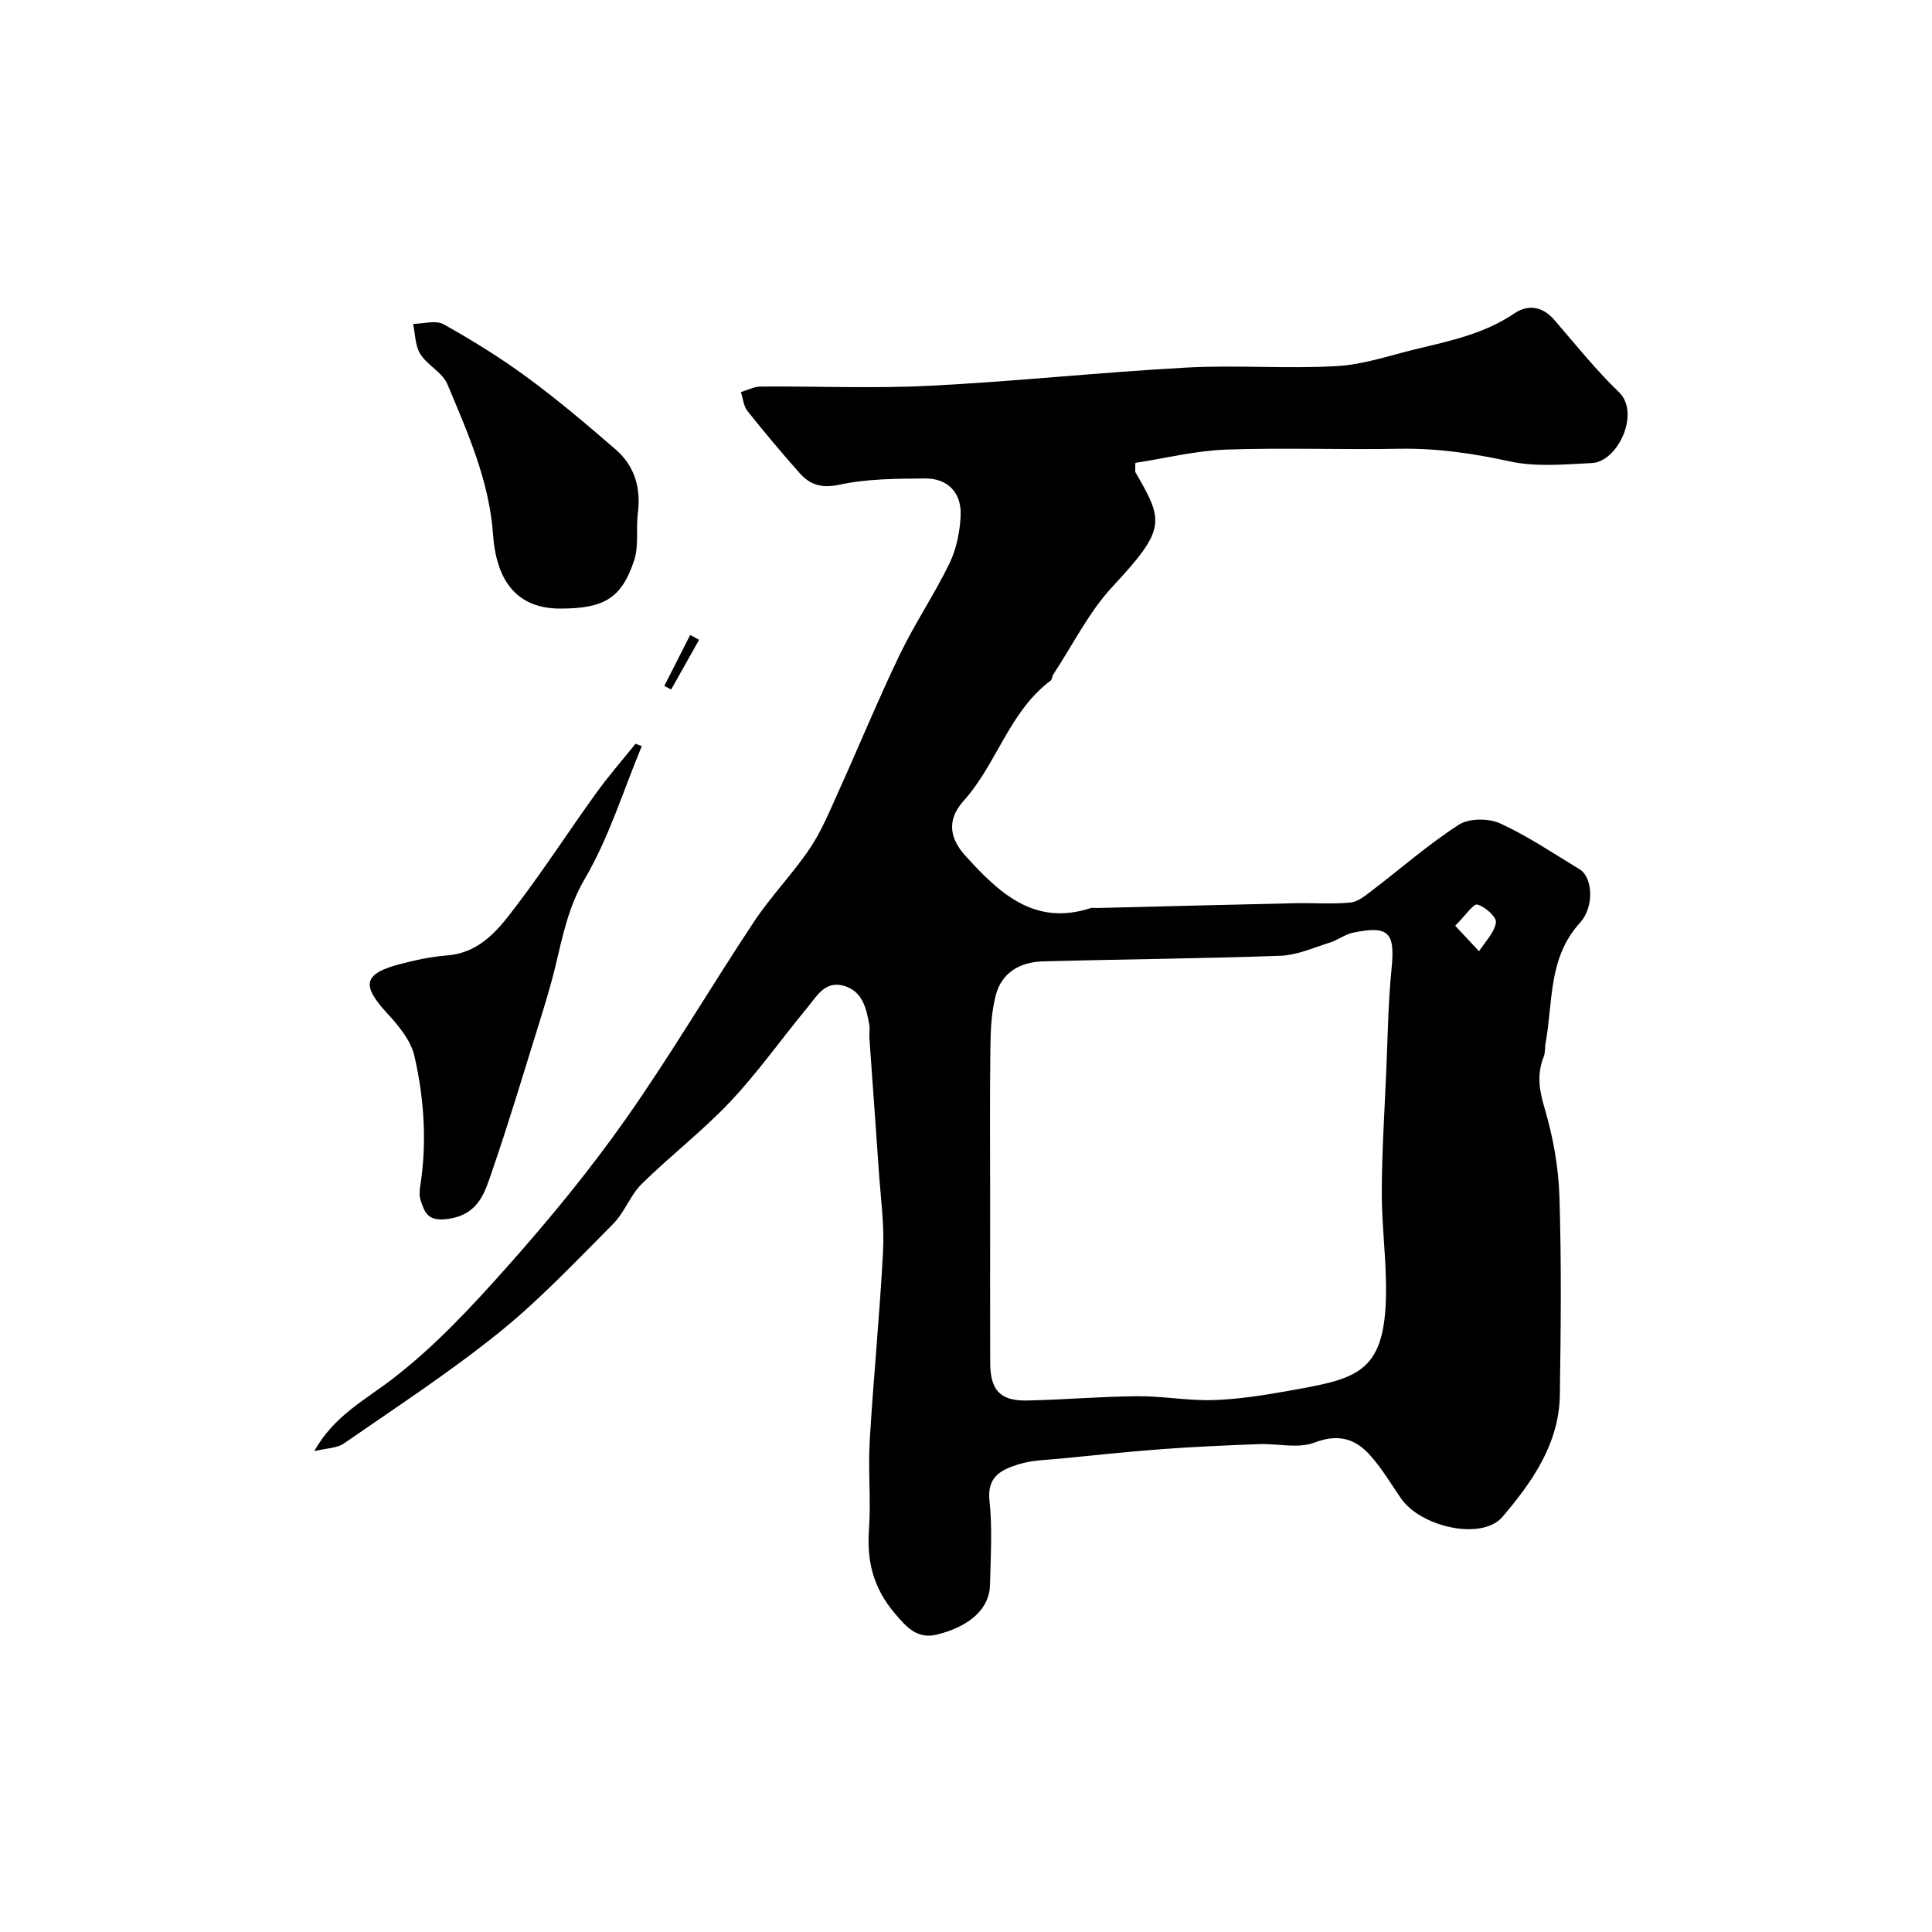 <svg enable-background="new 0 0 400 400" viewBox="0 0 400 400" xmlns="http://www.w3.org/2000/svg"><g fill="#000001"><path d="m235.06 95.83c0 1.6-.06 1.8.01 1.93 5.88 10.15 6.42 11.71-4.74 23.7-4.9 5.27-8.21 12.04-12.23 18.13-.27.4-.25 1.08-.59 1.33-8.59 6.44-11.13 17.26-18.01 24.89-3.77 4.19-2.62 8.07.37 11.36 6.85 7.54 14.15 14.66 25.88 10.86.45-.15.99-.02 1.49-.04 13.6-.33 27.2-.69 40.8-.99 3.85-.09 7.73.23 11.55-.14 1.57-.15 3.13-1.46 4.5-2.51 5.98-4.55 11.66-9.56 17.96-13.61 2.11-1.36 6.18-1.35 8.57-.25 5.75 2.64 11.06 6.24 16.5 9.54 2.48 1.51 3.14 7.55-.02 11.04-6.6 7.27-5.54 16.31-7.09 24.78-.18.97-.04 2.04-.4 2.93-1.45 3.62-.94 6.89.18 10.66 1.74 5.88 2.88 12.13 3.07 18.25.44 13.7.29 27.43.09 41.14-.15 10.08-5.76 18.03-11.87 25.21-4.25 4.99-16.92 2.14-21.03-3.83-2.13-3.09-4.05-6.38-6.57-9.12-3.05-3.31-6.57-4.25-11.36-2.41-3.36 1.28-7.59.17-11.43.31-6.66.25-13.32.54-19.97 1.03-7.04.52-14.07 1.26-21.1 1.96-2.93.29-5.97.32-8.74 1.19-3.42 1.08-6.57 2.45-6.02 7.5.62 5.77.24 11.65.11 17.48-.11 4.82-4.05 8.55-10.95 10.26-4.02 1-6.21-1.35-8.77-4.38-4.39-5.2-5.81-10.69-5.34-17.28.44-6.13-.21-12.34.16-18.49.77-13.11 2.09-26.19 2.76-39.3.28-5.4-.49-10.85-.86-16.27-.62-9.2-1.32-18.4-1.96-27.6-.07-1 .13-2.02-.04-2.99-.62-3.45-1.45-6.98-5.37-8.03-3.86-1.03-5.56 2.27-7.51 4.62-5.33 6.44-10.17 13.32-15.88 19.38s-12.4 11.2-18.35 17.05c-2.38 2.35-3.56 5.91-5.92 8.28-7.66 7.69-15.15 15.65-23.56 22.44-10.25 8.26-21.32 15.5-32.16 23-1.47 1.02-3.66.99-6.16 1.61 4.07-7.3 10.45-10.54 16.14-14.91 8.84-6.78 16.59-15.14 24.03-23.52 8.58-9.67 16.85-19.72 24.29-30.29 9.36-13.29 17.6-27.36 26.6-40.92 3.51-5.29 8.03-9.91 11.57-15.18 2.47-3.68 4.16-7.9 6.01-11.97 4.23-9.36 8.13-18.87 12.58-28.12 3.11-6.46 7.18-12.46 10.31-18.92 1.44-2.98 2.15-6.53 2.3-9.87.21-4.76-2.69-7.73-7.36-7.69-5.93.05-11.99.05-17.73 1.29-3.73.8-6.1.02-8.27-2.43-3.71-4.18-7.31-8.46-10.78-12.83-.81-1.02-.92-2.6-1.35-3.92 1.36-.4 2.71-1.13 4.08-1.14 11.66-.09 23.35.43 34.99-.16 17.76-.9 35.46-2.8 53.21-3.77 10.33-.56 20.74.29 31.07-.3 5.6-.32 11.12-2.25 16.65-3.58 6.95-1.66 13.93-3.15 20.04-7.28 2.92-1.98 5.9-1.55 8.37 1.3 4.37 5.04 8.54 10.31 13.34 14.91 4.55 4.36-.21 14.47-5.56 14.72-5.66.27-11.55.85-16.98-.34-7.61-1.66-15.12-2.76-22.91-2.62-12.03.22-24.07-.25-36.09.18-6.25.26-12.43 1.81-18.55 2.74zm-30.06 152.88c0 11.15-.03 22.31.01 33.46.02 5.68 2.09 7.91 7.68 7.79 7.6-.16 15.18-.83 22.78-.89 5.26-.04 10.53.97 15.78.8 5.21-.17 10.43-1 15.57-1.92 14.52-2.6 20.38-3.51 20.14-22.09-.08-6.43-.91-12.86-.88-19.28.04-8.26.57-16.52.93-24.78.31-7.09.39-14.21 1.1-21.27.75-7.45-.56-8.98-7.96-7.43-1.69.35-3.19 1.55-4.87 2.07-3.36 1.05-6.77 2.59-10.2 2.71-16.41.6-32.83.71-49.24 1.17-4.6.13-8.43 2.28-9.66 6.95-.91 3.44-1.09 7.15-1.13 10.74-.14 10.66-.05 21.31-.05 31.97zm96.28-57.05c2.15 2.3 3.55 3.8 4.94 5.29 1.26-1.97 3.16-3.83 3.5-5.95.18-1.1-2.24-3.29-3.83-3.72-.85-.23-2.43 2.22-4.61 4.38z"/><path d="m132.87 154.49c-3.83 9.2-6.79 18.91-11.78 27.43-3.47 5.92-4.61 12-6.13 18.26-1.1 4.55-2.52 9.03-3.91 13.5-2.97 9.56-5.85 19.15-9.11 28.62-1.54 4.47-2.72 9.14-9.17 10.06-4.11.59-4.84-1.21-5.7-3.9-.29-.91-.2-2-.05-2.98 1.4-9.02.79-18.03-1.21-26.81-.73-3.22-3.26-6.28-5.6-8.82-5.46-5.92-5.01-8.26 2.74-10.28 3.14-.82 6.38-1.51 9.61-1.76 7.06-.56 10.84-5.65 14.53-10.52 5.69-7.5 10.81-15.42 16.31-23.05 2.55-3.55 5.45-6.85 8.18-10.26.43.16.86.34 1.29.51z"/><path d="m115.96 126c-8.33-.01-13.15-4.98-13.88-15.33-.79-11.15-5.26-21.1-9.45-31.13-1.01-2.43-4.14-3.9-5.61-6.24-1.08-1.72-1.04-4.14-1.49-6.24 2.13-.02 4.7-.83 6.31.08 5.96 3.33 11.81 6.95 17.3 10.99 6.34 4.66 12.37 9.77 18.32 14.92 3.94 3.41 5.26 7.96 4.6 13.18-.41 3.26.23 6.79-.77 9.8-2.61 7.88-6.27 9.98-15.33 9.97z"/><path d="m137.54 142.01c1.78-3.51 3.57-7.03 5.35-10.54.62.33 1.23.66 1.85.99-1.93 3.43-3.85 6.86-5.78 10.29-.47-.25-.94-.49-1.42-.74z"/></g></svg>